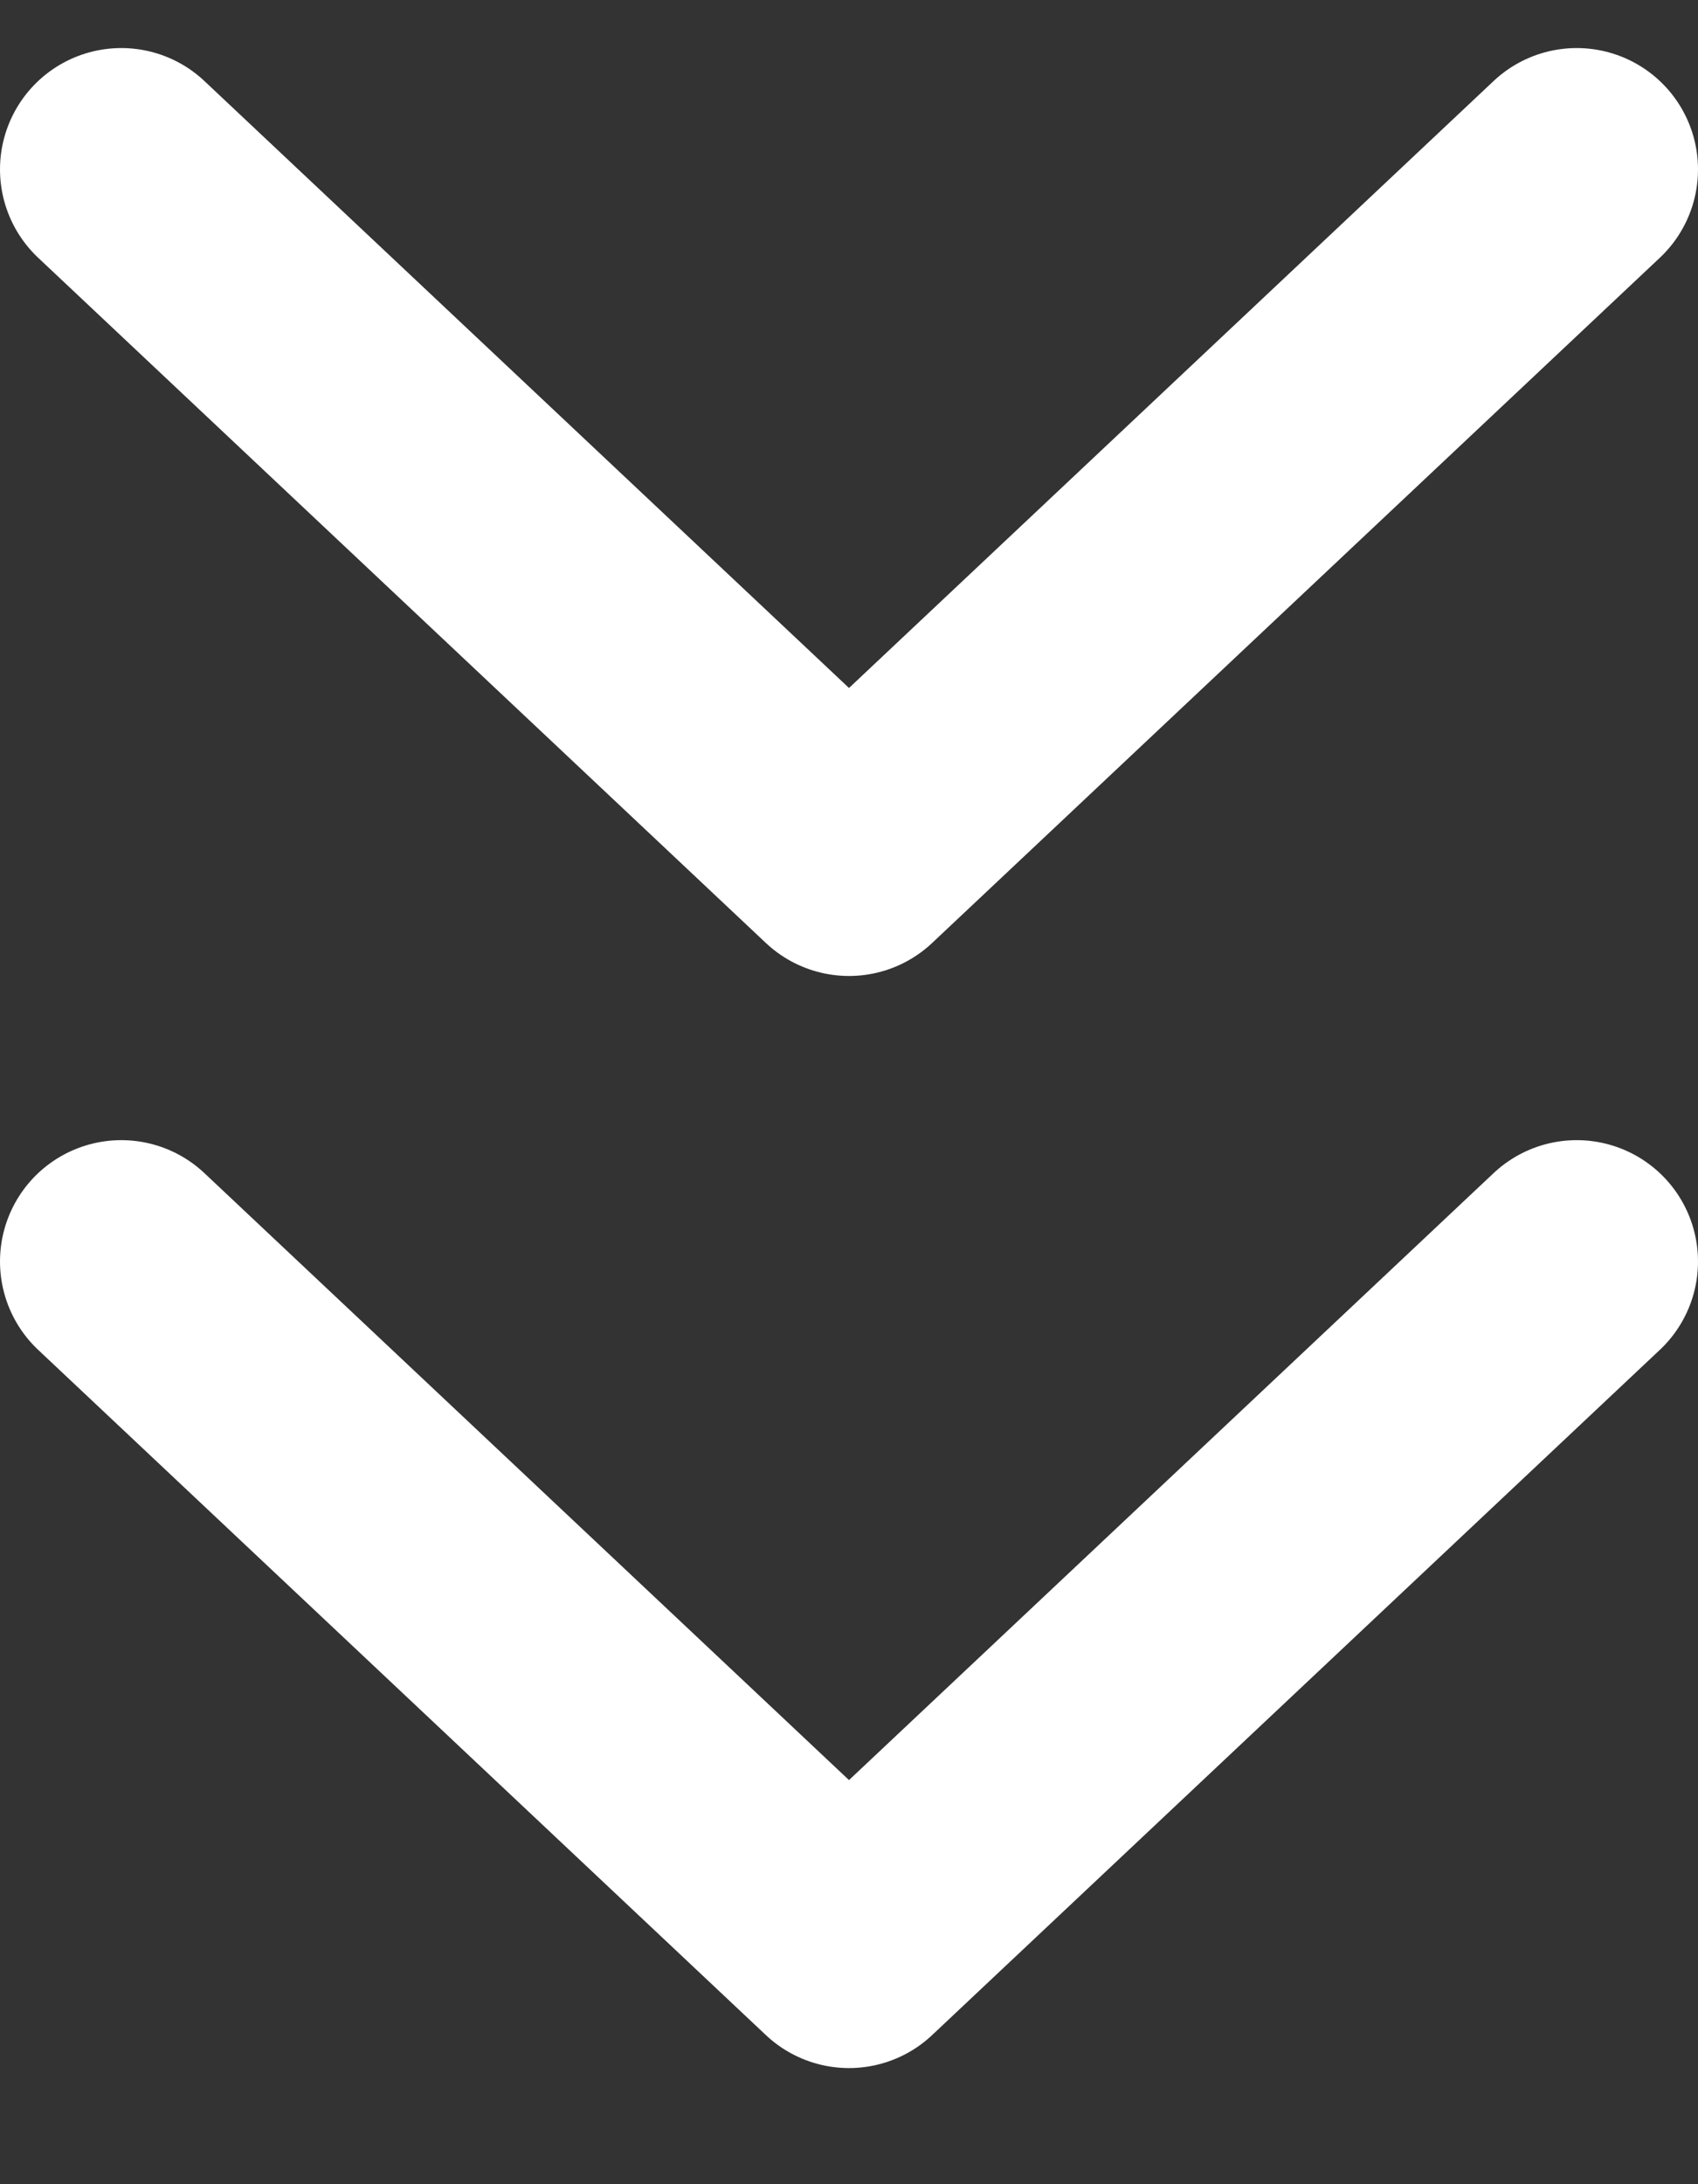<svg width="14" height="18" viewBox="0 0 14 18" xmlns="http://www.w3.org/2000/svg">
    <rect x="0" y="0" width="14" height="18" fill="#333333" stroke="none"/>
    <g stroke="#FFF" stroke-width="2" fill="none" fill-rule="evenodd" stroke-linecap="round" stroke-linejoin="round">
        <path d="m1 1.396 6 5.647 6-5.647M1 10.396l6 5.647 6-5.647"/>
    </g>
</svg>
